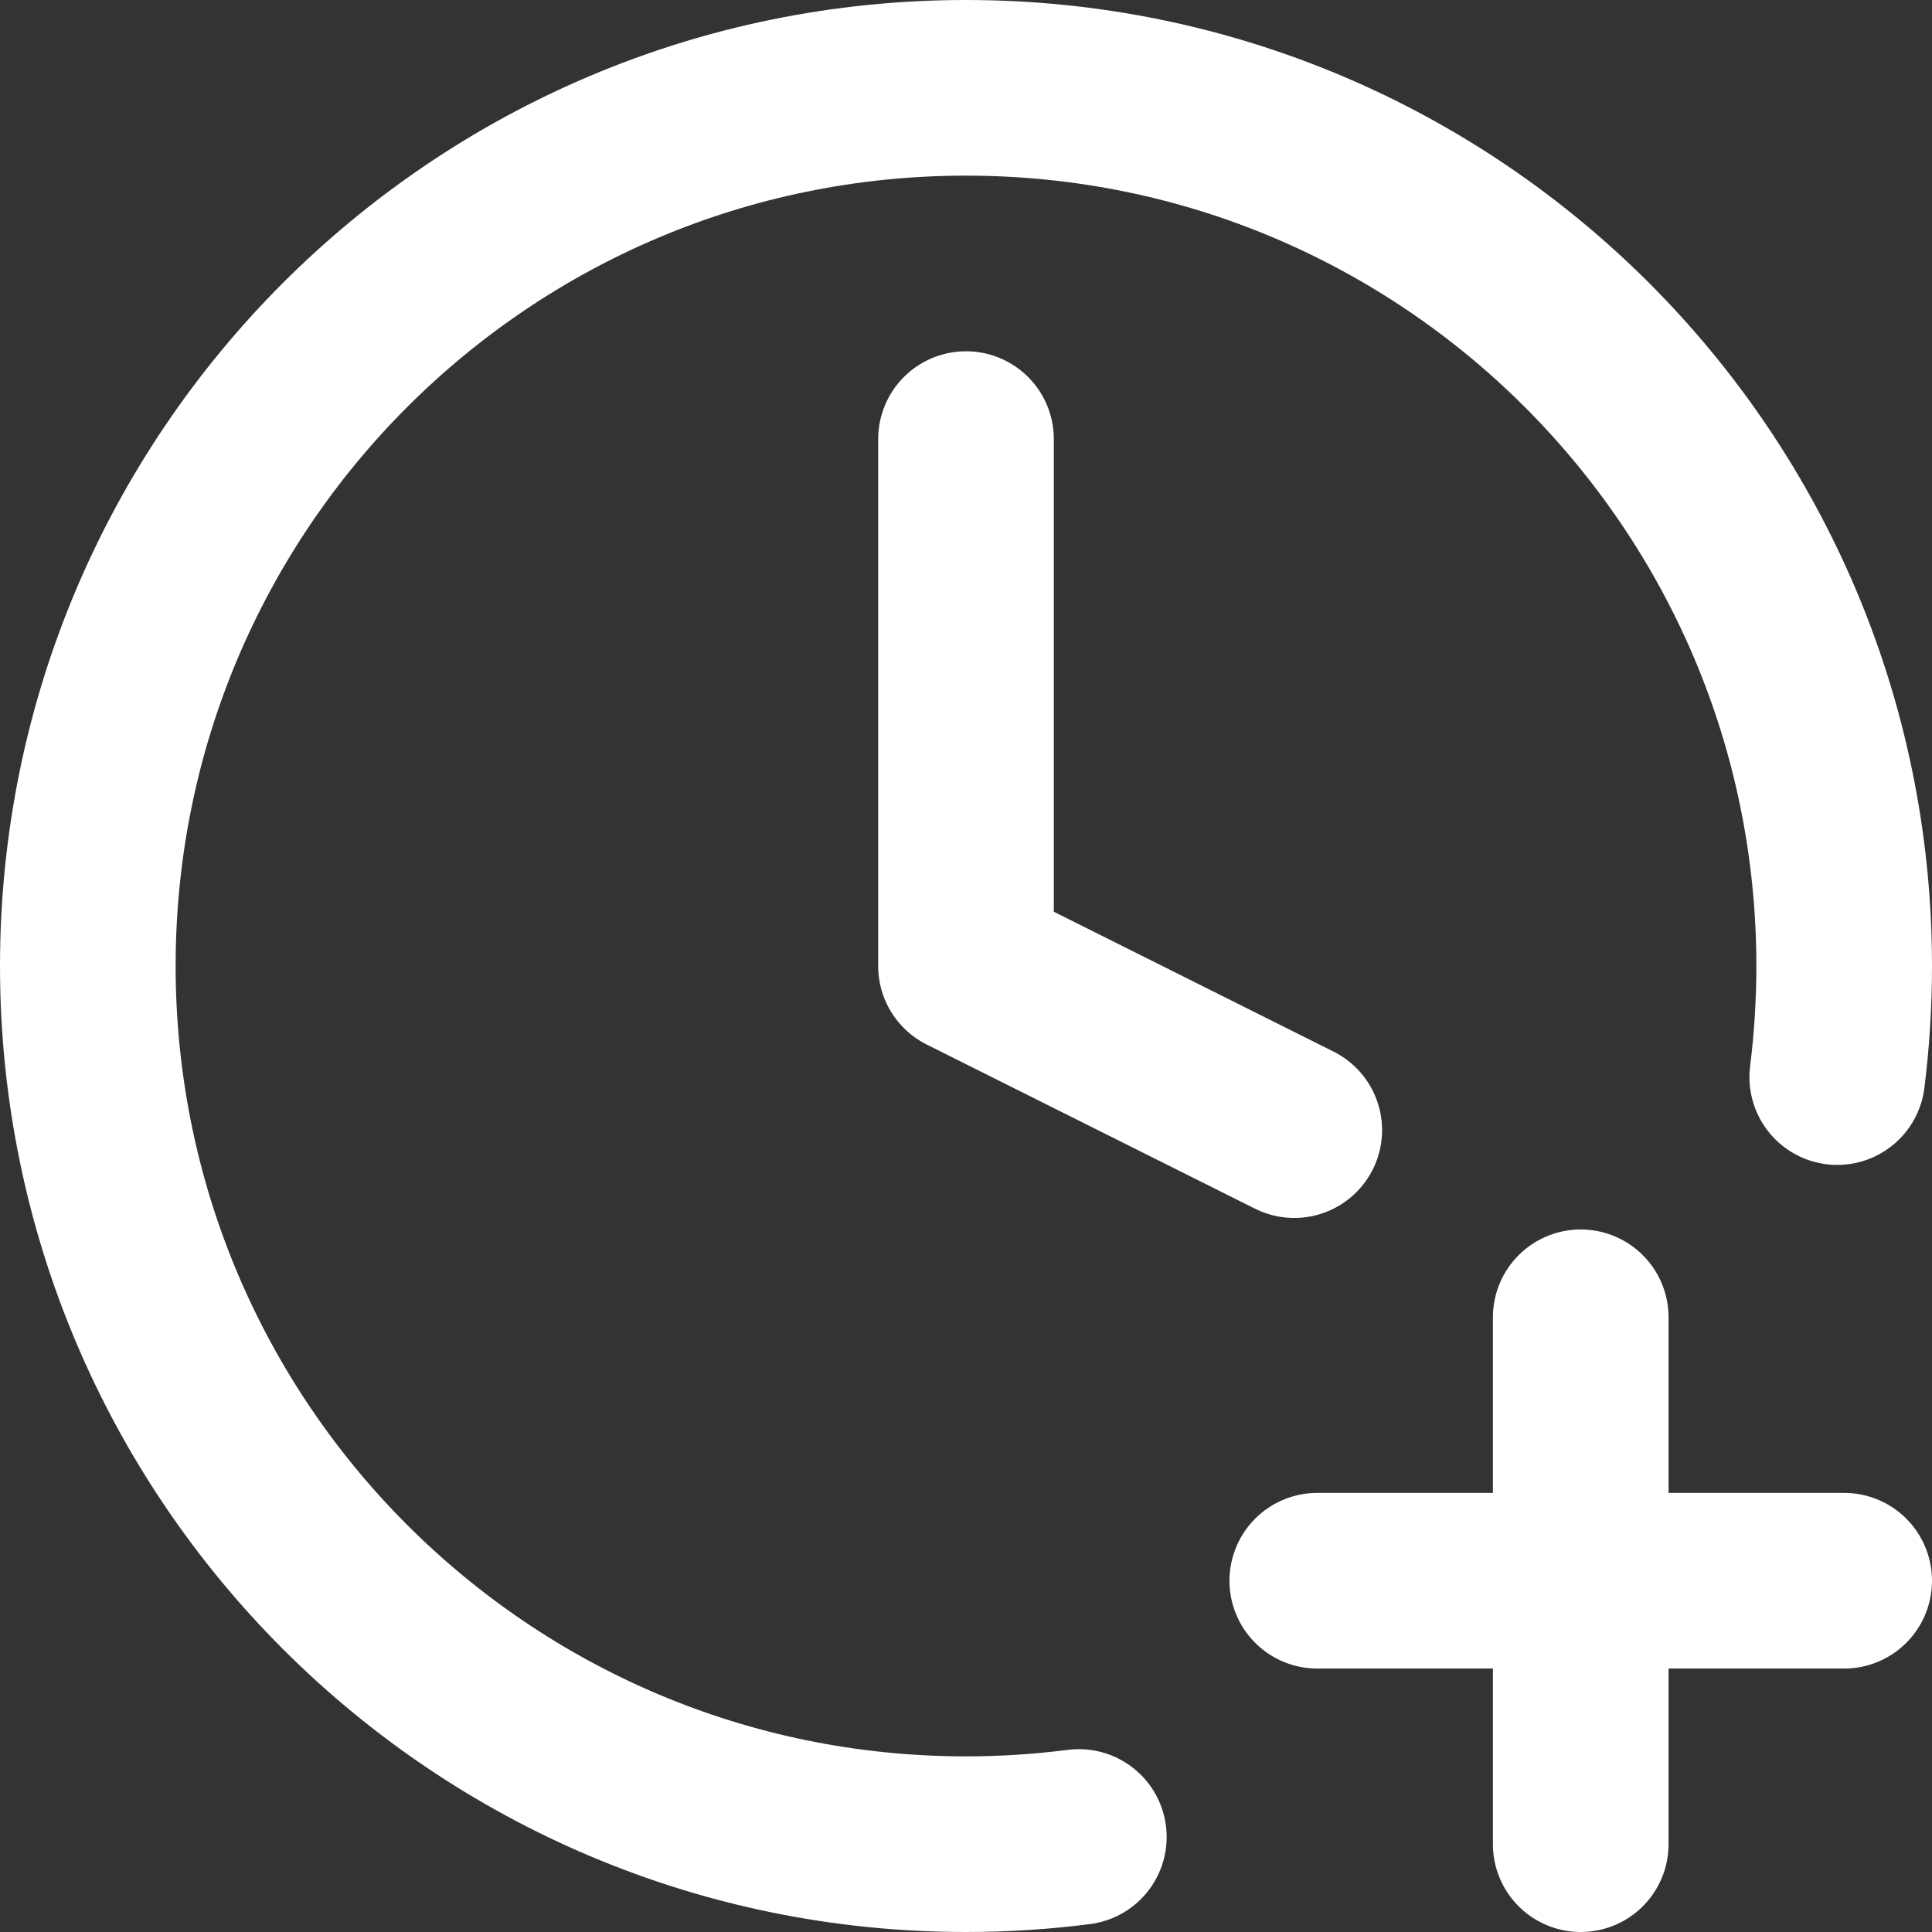 <svg width="22" height="22" viewBox="0 0 22 22" fill="none" xmlns="http://www.w3.org/2000/svg">
<rect x="0" y="0" width="22" height="22" fill="#333333" stroke="none"/>
<path d="M20.921 12.265C20.973 11.851 21 11.428 21 11C21 5.477 16.523 1 11 1C5.477 1 1 5.477 1 11C1 16.523 5.477 21 11 21C11.435 21 11.864 20.972 12.285 20.918M11 5V11L14.738 12.869M18 21V15M15 18H21" stroke="white" stroke-width="2" stroke-linecap="round" stroke-linejoin="round"/>
</svg>
